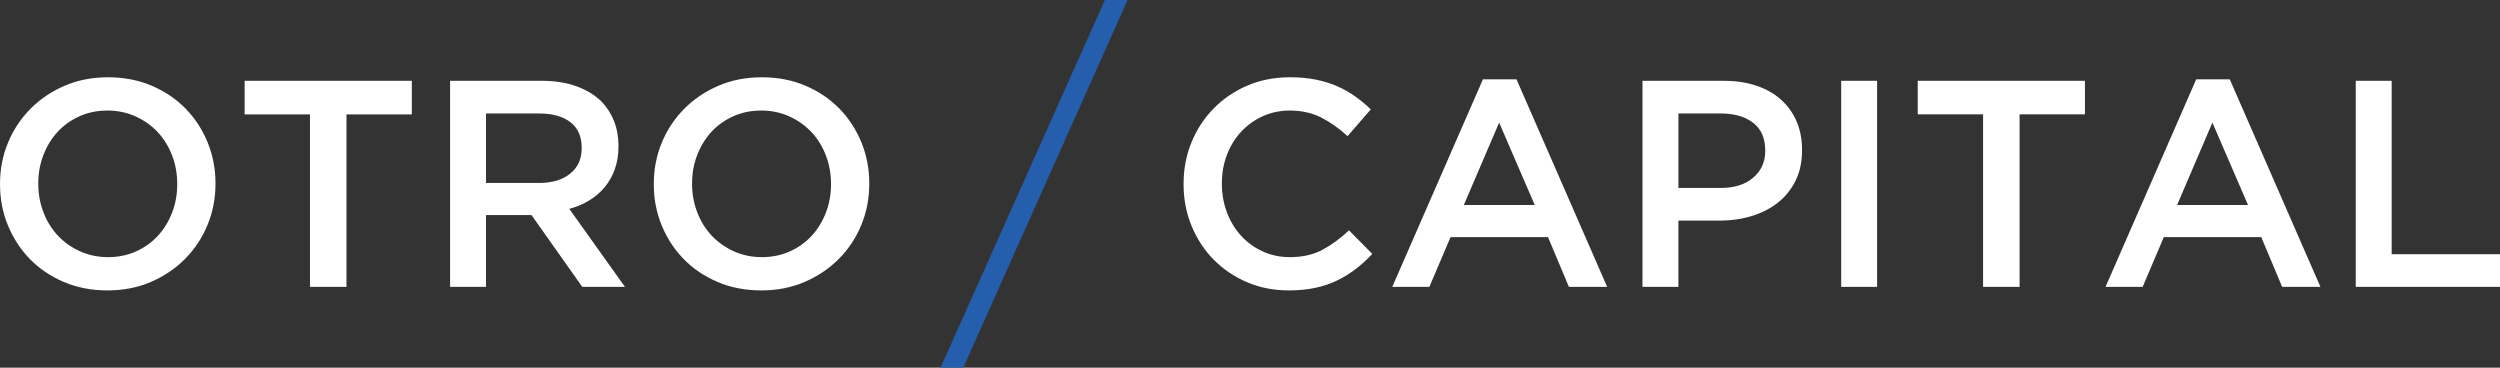 <?xml version="1.0" encoding="UTF-8"?> <svg xmlns="http://www.w3.org/2000/svg" id="uuid-9d1e5689-d0cb-45df-91d9-c9135ff81a12" data-name="Layer 1" viewBox="0 0 373.251 54.893"><rect x="0" y="0" width="373.251" height="54.893" fill="#333333" stroke="none"/><path d="m113.653,43.357c-2.373,0-4.541-.418-6.504-1.253-1.963-.835-3.648-1.971-5.054-3.406-1.406-1.436-2.505-3.113-3.296-5.032-.791-1.919-1.187-3.963-1.187-6.131v-.088c0-2.168.395-4.212,1.187-6.131.791-1.919,1.905-3.604,3.34-5.054,1.435-1.45,3.135-2.6,5.098-3.45,1.963-.85,4.131-1.274,6.504-1.274s4.541.417,6.504,1.252c1.963.835,3.648,1.971,5.055,3.406,1.406,1.436,2.505,3.113,3.296,5.032.791,1.919,1.186,3.963,1.186,6.131v.088c0,2.168-.395,4.212-1.186,6.131-.791,1.919-1.904,3.604-3.34,5.055-1.436,1.45-3.135,2.6-5.098,3.45-1.963.85-4.131,1.274-6.504,1.274m.088-4.967c1.517,0,2.908-.285,4.183-.857,1.267-.571,2.352-1.348,3.26-2.329.9-.981,1.611-2.131,2.117-3.45.513-1.318.769-2.725.769-4.219v-.088c0-1.494-.256-2.908-.769-4.241-.505-1.333-1.224-2.49-2.139-3.472-.922-.981-2.021-1.766-3.303-2.352-1.29-.586-2.688-.879-4.205-.879s-2.908.286-4.183.857c-1.267.571-2.351,1.348-3.259,2.329-.901.982-1.611,2.132-2.117,3.451-.513,1.318-.769,2.725-.769,4.219v.088c0,1.494.256,2.908.769,4.241.506,1.333,1.223,2.49,2.139,3.472.923.982,2.022,1.766,3.303,2.351,1.289.586,2.688.879,4.205.879Zm-46.542-26.326h13.712c1.933,0,3.648.271,5.142.813,1.494.542,2.739,1.297,3.735,2.263.821.85,1.45,1.832,1.89,2.945.439,1.113.659,2.344.659,3.692v.088c0,1.26-.183,2.395-.549,3.406-.366,1.011-.872,1.904-1.517,2.681-.644.777-1.414,1.436-2.307,1.978-.894.542-1.883.959-2.967,1.253l8.307,11.646h-6.372l-7.582-10.725h-6.79v10.725h-5.362V12.064Zm13.295,15.25c1.941,0,3.486-.461,4.629-1.392,1.15-.923,1.722-2.183,1.722-3.772v-.088c0-1.678-.557-2.952-1.678-3.816-1.113-.872-2.688-1.304-4.717-1.304h-7.889v10.372h7.933Zm-34.215-10.24h-9.757v-5.01h24.963v5.01h-9.757v25.755h-5.45v-25.755Zm-30.237,26.282c-2.373,0-4.541-.418-6.504-1.253-1.963-.835-3.648-1.971-5.054-3.406-1.406-1.436-2.505-3.113-3.296-5.032-.791-1.919-1.186-3.963-1.186-6.131v-.088c0-2.168.395-4.212,1.186-6.131.791-1.919,1.905-3.604,3.34-5.054,1.435-1.45,3.135-2.6,5.098-3.45,1.963-.85,4.131-1.274,6.504-1.274s4.542.417,6.504,1.252c1.963.835,3.648,1.971,5.055,3.406,1.406,1.436,2.505,3.113,3.296,5.032.791,1.919,1.187,3.963,1.187,6.131v.088c0,2.168-.396,4.212-1.187,6.131-.791,1.919-1.905,3.604-3.34,5.055-1.436,1.45-3.135,2.6-5.098,3.45-1.963.85-4.131,1.274-6.504,1.274Zm.088-4.967c1.516,0,2.908-.285,4.183-.857,1.267-.571,2.351-1.348,3.259-2.329.901-.981,1.612-2.131,2.117-3.45.513-1.318.769-2.725.769-4.219v-.088c0-1.494-.256-2.908-.769-4.241-.505-1.333-1.224-2.49-2.139-3.472-.923-.981-2.021-1.766-3.303-2.352-1.289-.586-2.688-.879-4.205-.879s-2.908.286-4.183.857c-1.267.571-2.351,1.348-3.259,2.329-.901.982-1.612,2.132-2.117,3.451-.513,1.318-.769,2.725-.769,4.219v.088c0,1.494.256,2.908.769,4.241.505,1.333,1.223,2.49,2.139,3.472.923.982,2.022,1.766,3.304,2.351,1.289.586,2.688.879,4.205.879Z" fill="#fff" stroke-width="0"></path><path d="m351.715,12.064h5.362v25.886h16.174v4.879h-21.536V12.064Zm-23.82-.22h5.01l13.537,30.985h-5.714l-3.12-7.428h-14.547l-3.164,7.428h-5.538l13.536-30.985Zm7.735,18.766l-5.318-12.306-5.273,12.306h10.592Zm-39.555-13.536h-9.757v-5.01h24.964v5.01h-9.757v25.755h-5.45v-25.755Zm-21.184-5.01h5.362v30.765h-5.362V12.064Zm-29.666,0h12.13c1.788,0,3.406.242,4.856.725,1.451.483,2.682,1.18,3.692,2.088s1.787,1.992,2.329,3.252c.542,1.259.813,2.666.813,4.219v.088c0,1.729-.322,3.245-.968,4.549-.651,1.304-1.53,2.395-2.643,3.274-1.121.879-2.425,1.546-3.919,2-1.502.454-3.099.681-4.806.681h-6.123v9.89h-5.362V12.064Zm11.669,15.997c2.058,0,3.685-.513,4.871-1.545,1.193-1.025,1.787-2.351,1.787-3.97v-.088c0-1.824-.6-3.201-1.809-4.124-1.201-.93-2.819-1.392-4.849-1.392h-6.307v11.119h6.307Zm-35.489-16.217h5.01l13.537,30.985h-5.714l-3.12-7.428h-14.548l-3.164,7.428h-5.538l13.537-30.985Zm7.735,18.766l-5.318-12.306-5.273,12.306h10.592Zm-36.742,12.746c-2.256,0-4.336-.41-6.241-1.231-1.904-.82-3.559-1.94-4.958-3.361-1.399-1.422-2.497-3.099-3.296-5.032-.798-1.935-1.194-4-1.194-6.197v-.088c0-2.197.388-4.256,1.172-6.175.784-1.919,1.882-3.604,3.296-5.054,1.413-1.45,3.091-2.593,5.024-3.428,1.934-.835,4.073-1.252,6.417-1.252,1.406,0,2.688.117,3.846.352s2.22.564,3.187.989c.967.425,1.86.931,2.681,1.517.82.586,1.597,1.23,2.329,1.933l-3.472,4c-1.23-1.143-2.534-2.066-3.911-2.769-1.377-.703-2.945-1.055-4.703-1.055-1.465,0-2.82.286-4.065.857-1.245.571-2.322,1.348-3.23,2.329-.908.982-1.611,2.132-2.109,3.451-.498,1.318-.747,2.725-.747,4.219v.088c0,1.494.249,2.908.747,4.241.498,1.333,1.201,2.498,2.109,3.494s1.985,1.779,3.23,2.351c1.245.572,2.601.857,4.065.857,1.875,0,3.486-.358,4.835-1.077,1.348-.718,2.681-1.691,3.999-2.922l3.472,3.516c-.791.85-1.619,1.604-2.483,2.264-.864.659-1.794,1.231-2.79,1.714-.996.483-2.088.85-3.274,1.099-1.186.249-2.498.374-3.934.374Z" fill="#fff" stroke-width="0"></path><polygon points="164.961 0 140.425 54.893 143.814 54.893 168.35 0 164.961 0" fill="#255eac" fill-rule="evenodd" stroke-width="0"></polygon></svg> 